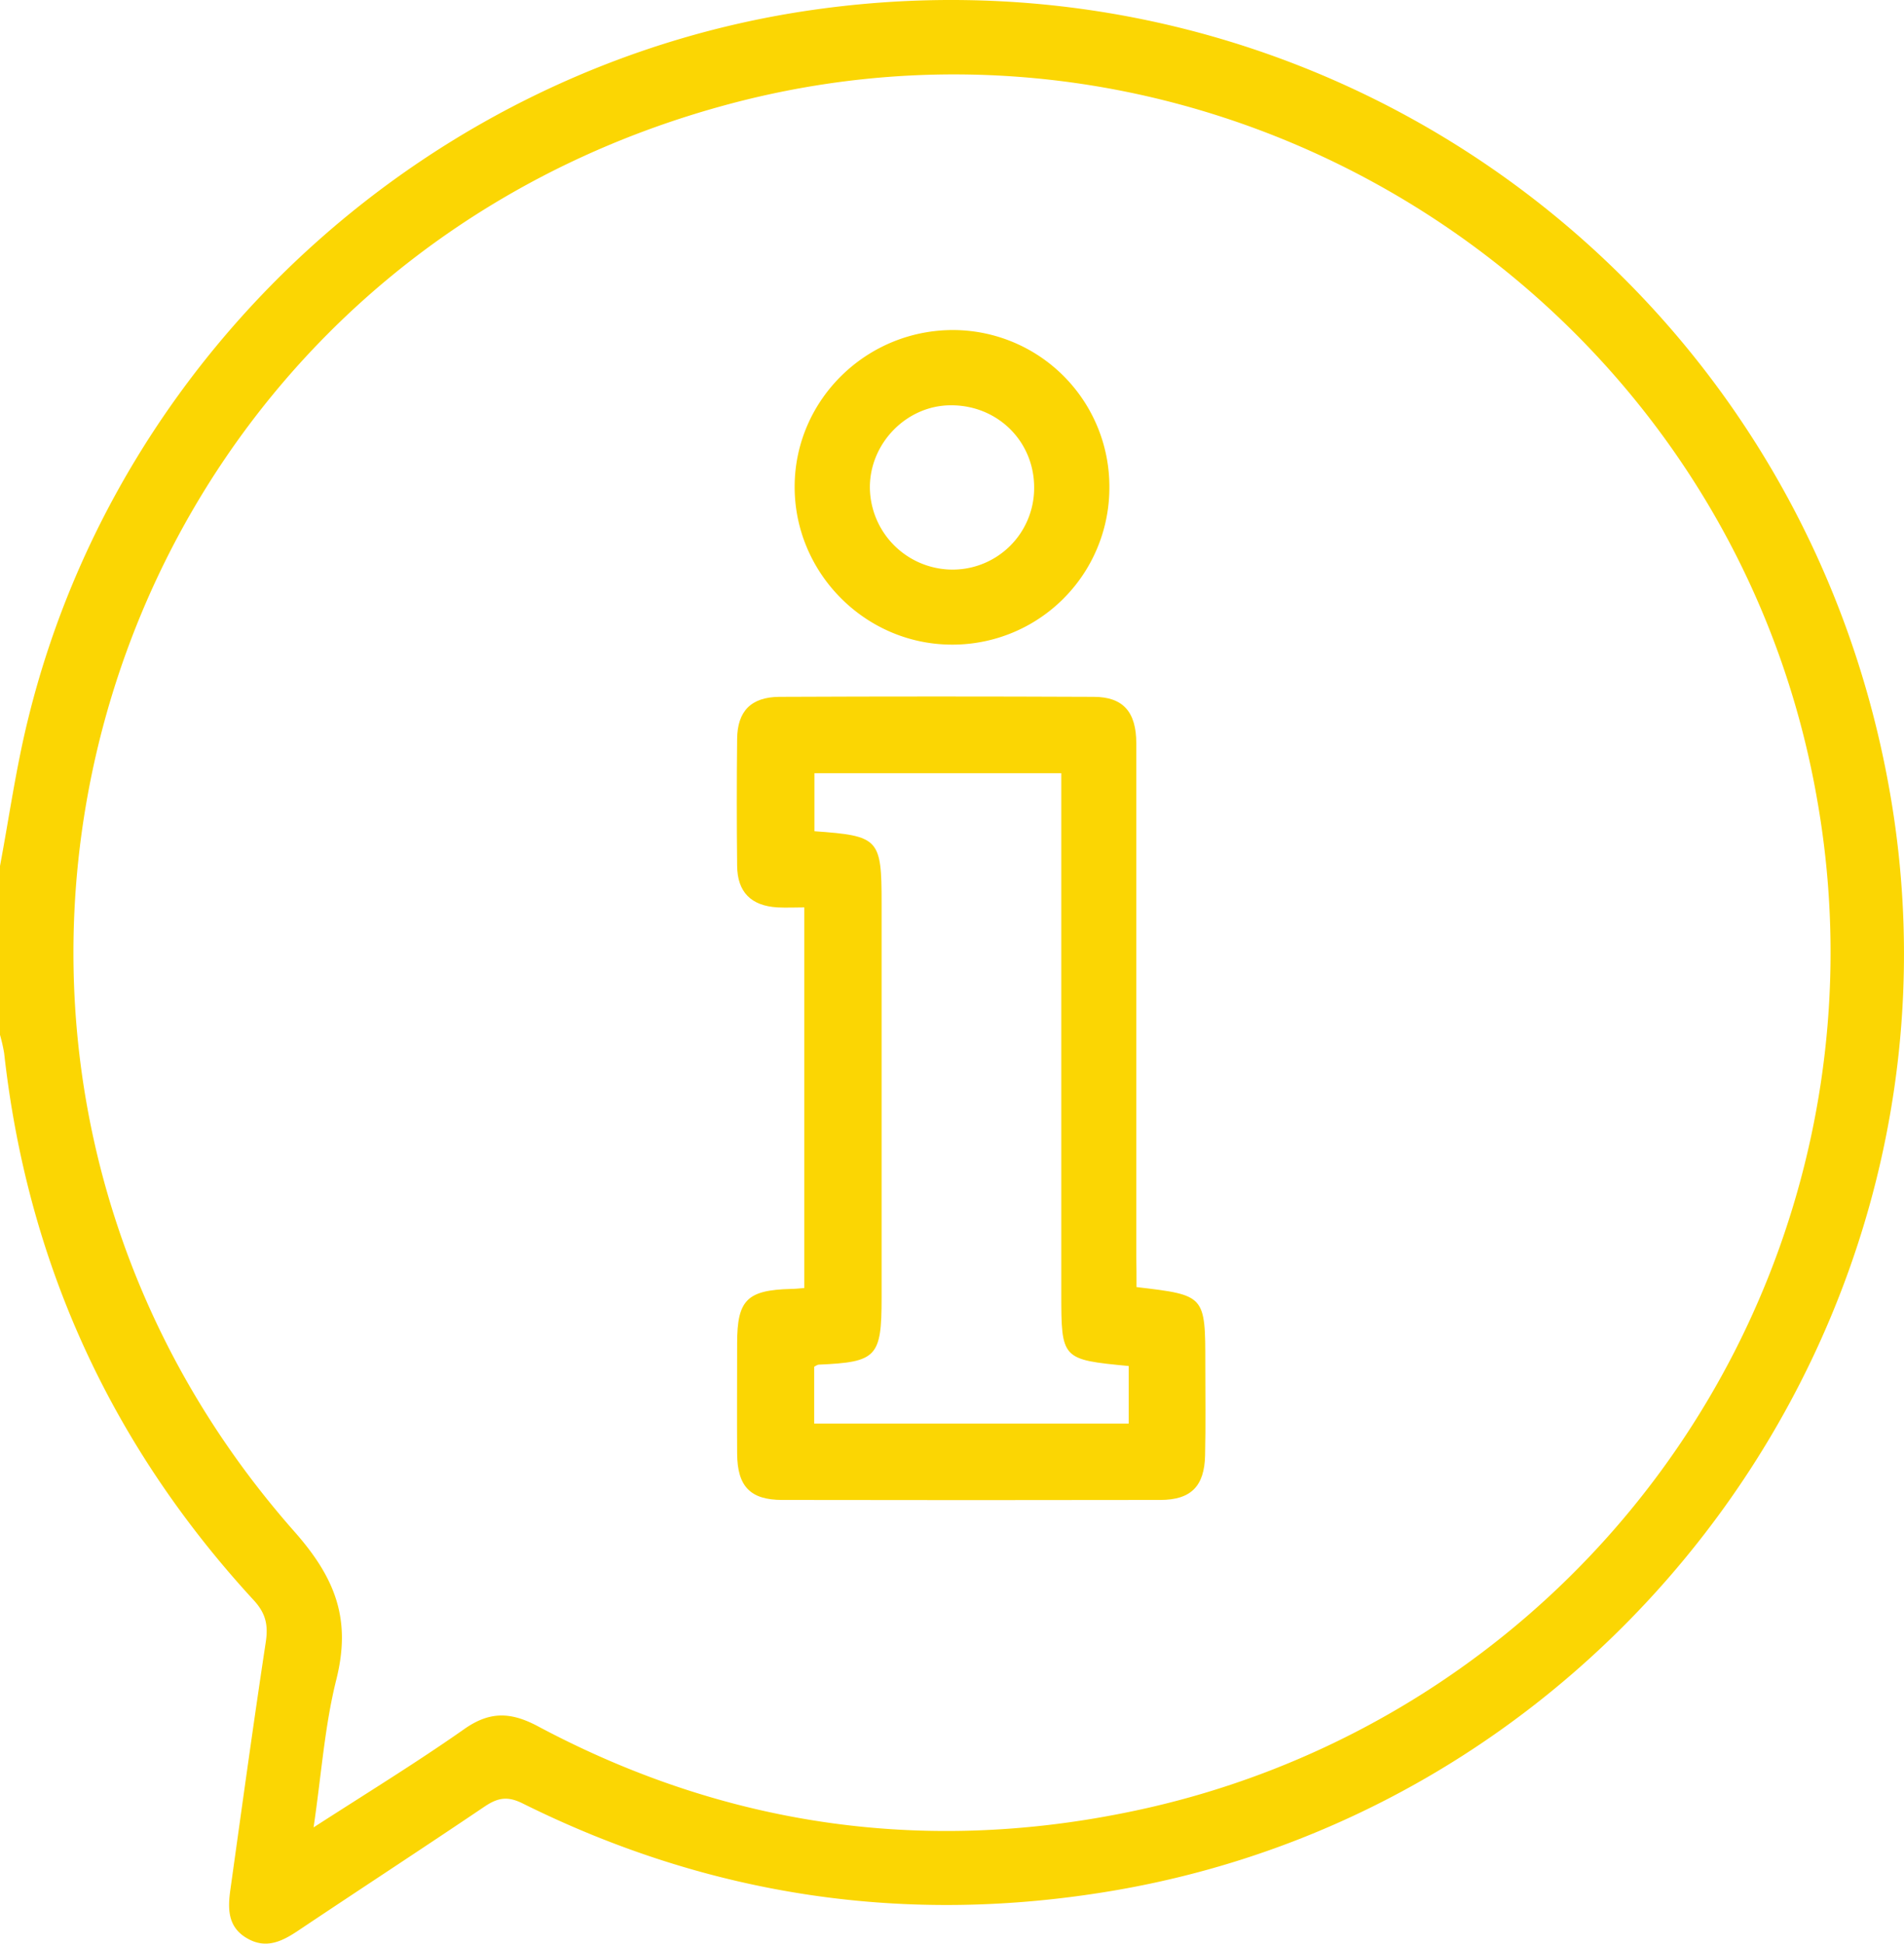 <svg id="Calque_1" data-name="Calque 1" xmlns="http://www.w3.org/2000/svg" viewBox="0 0 827.59 844.64"><defs><style>.cls-1{fill:#fbd603;}</style></defs><g id="Calque_1-2" data-name="Calque 1"><path class="cls-1" d="M42.9,401.8c4-21.3,7-42.8,12.2-63.8C94.6,176.8,231.4,53.4,396,29.8,621.6-2.6,829,150.1,865.3,375.4,901,597,748.5,809.5,526.8,847.1q-134.55,22.8-256.7-37.9c-6.6-3.3-10.8-2.5-16.5,1.3-26.8,18.1-53.8,35.7-80.7,53.7-7.1,4.8-14.2,8.5-22.6,3.6-8.7-5-8.4-13.3-7.2-21.6,5-35.7,9.9-71.4,15.3-107,1.1-7.2.2-12.4-5.1-18.2C91.2,653.6,54.8,574.3,44.7,483.1a74.87,74.87,0,0,0-1.8-7.9ZM179.2,819.6c23.1-14.9,44.8-28.2,65.6-42.8,11-7.7,20.1-7.4,31.8-1.2,80.4,42.9,165.9,55.6,255,37.7a381.22,381.22,0,0,0,301.2-440C794.7,153.5,573.6,12.2,357.6,71.3,81,146.9-15.3,480.2,170.9,691.1c18.2,20.6,24.6,38.5,18.2,64.2C184,775.6,182.6,796.7,179.2,819.6Z" transform="translate(-42.9 -25.47)"/><path class="cls-1" d="M536.9,584.8c29.9,3.5,29.9,3.5,29.9,33.4,0,13.3.2,26.5-.1,39.8s-6.1,19.3-19.5,19.3q-82.2.15-164.3,0c-13.9,0-19.5-5.9-19.6-20.1-.1-16,0-32,0-48,0-18.8,4.3-23.1,23.4-23.6,1.7,0,3.4-.2,5.8-.4V419.8c-3.9,0-7.8.2-11.7,0-11.5-.7-17.4-6.7-17.5-18.1-.2-18.4-.2-36.7,0-55.1.1-12.1,6.1-18.2,18.3-18.3q68.4-.3,136.7,0c12.8,0,18.5,6.6,18.5,20.2V571.9C536.9,576,536.9,580.1,536.9,584.8Zm-3.4,34.3c-29.2-2.8-29.3-2.9-29.3-31.6v-226H396.9v25.2c28.1,2,29.2,3.2,29.2,31.3V589.4c0,25.8-2.1,28-27.3,29.1-.6,0-1.2.5-2,.9v24.7H533.5Z" transform="translate(-42.9 -25.47)"/><path class="cls-1" d="M525.1,237.7a68.21,68.21,0,0,1-69.3,67.9c-37.3-.5-67.7-31.5-67.5-68.9.2-37.7,31.5-68.2,69.6-67.8A68.08,68.08,0,0,1,525.1,237.7Zm-32.7,0c.2-20.2-15.7-36.1-36-36.1-19.3-.1-35.5,16.4-35.4,35.8A36,36,0,0,0,456.7,273,35.44,35.44,0,0,0,492.4,237.7Z" transform="translate(-42.9 -25.47)"/></g></svg>